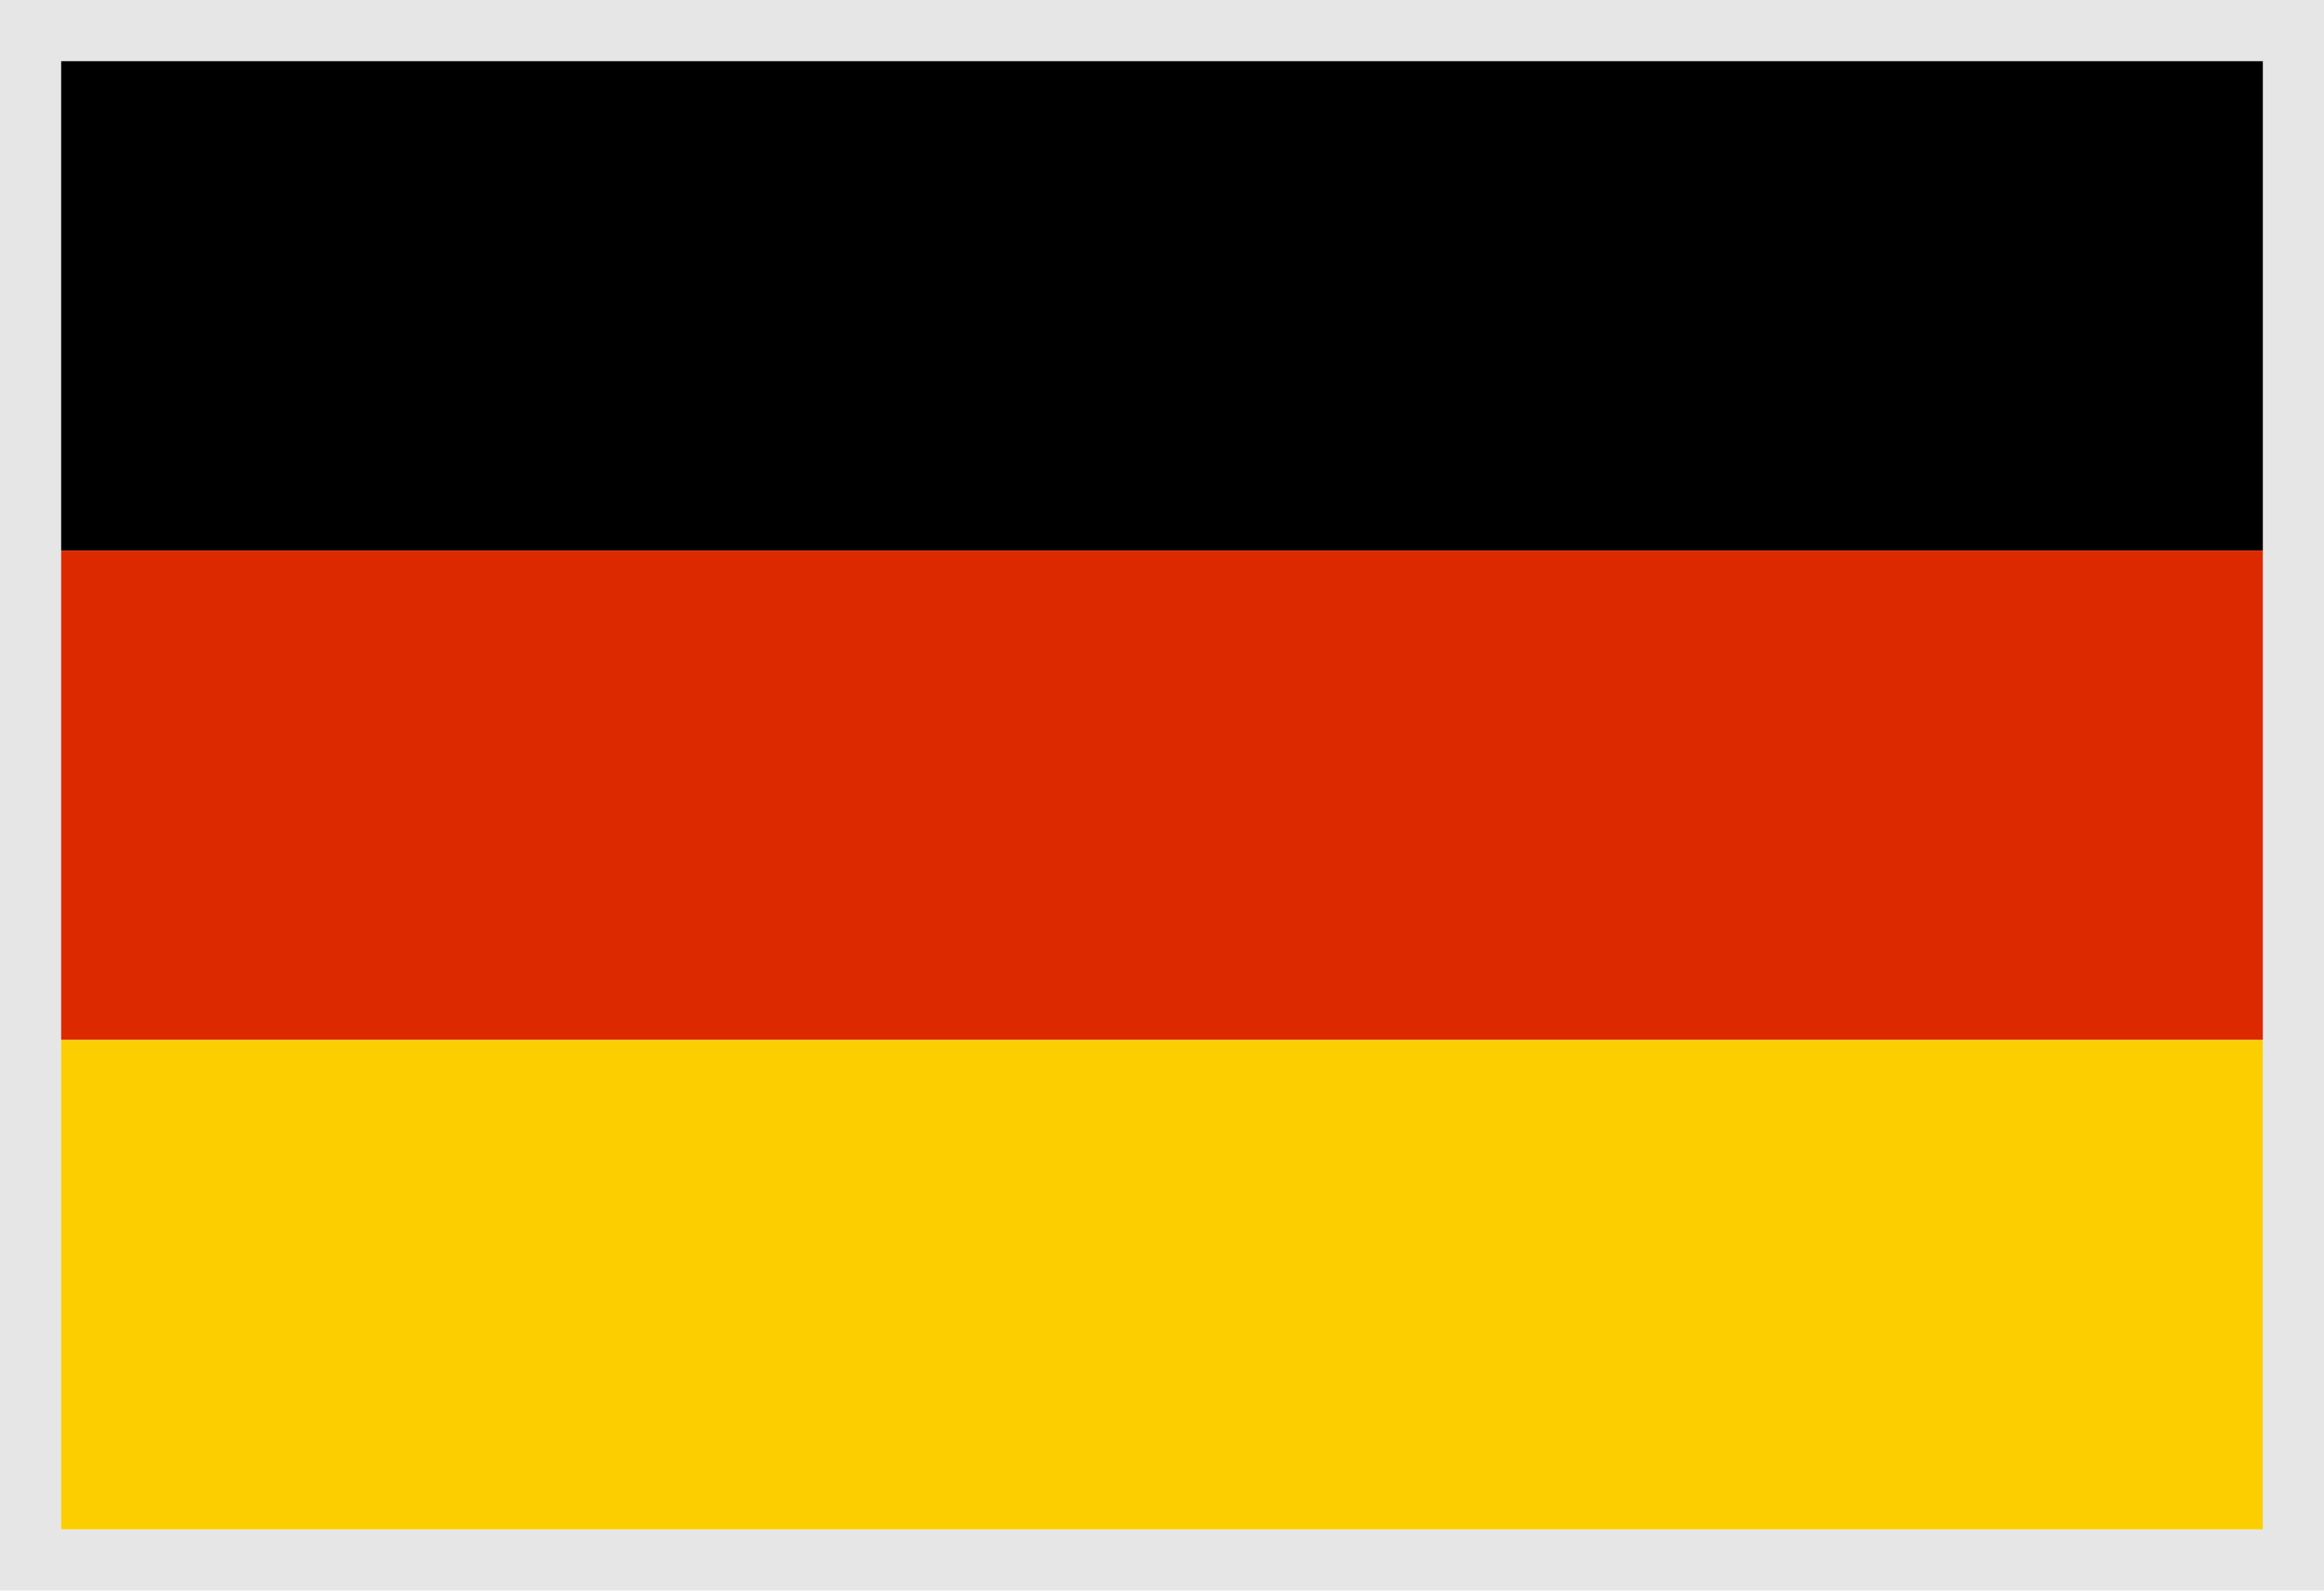 <svg width="38" height="26" viewBox="0 0 38 26" fill="none" xmlns="http://www.w3.org/2000/svg">
<path fill-rule="evenodd" clip-rule="evenodd" d="M37 1H1V25H37V1ZM0 0V26H38V0H0Z" fill="black" fill-opacity="0.1"/>
<rect x="1" y="1" width="36" height="8" fill="black"/>
<rect x="1" y="9" width="36" height="8" fill="#DD2900"/>
<rect x="1" y="17" width="36" height="8" fill="#FCCE00"/>
</svg>

